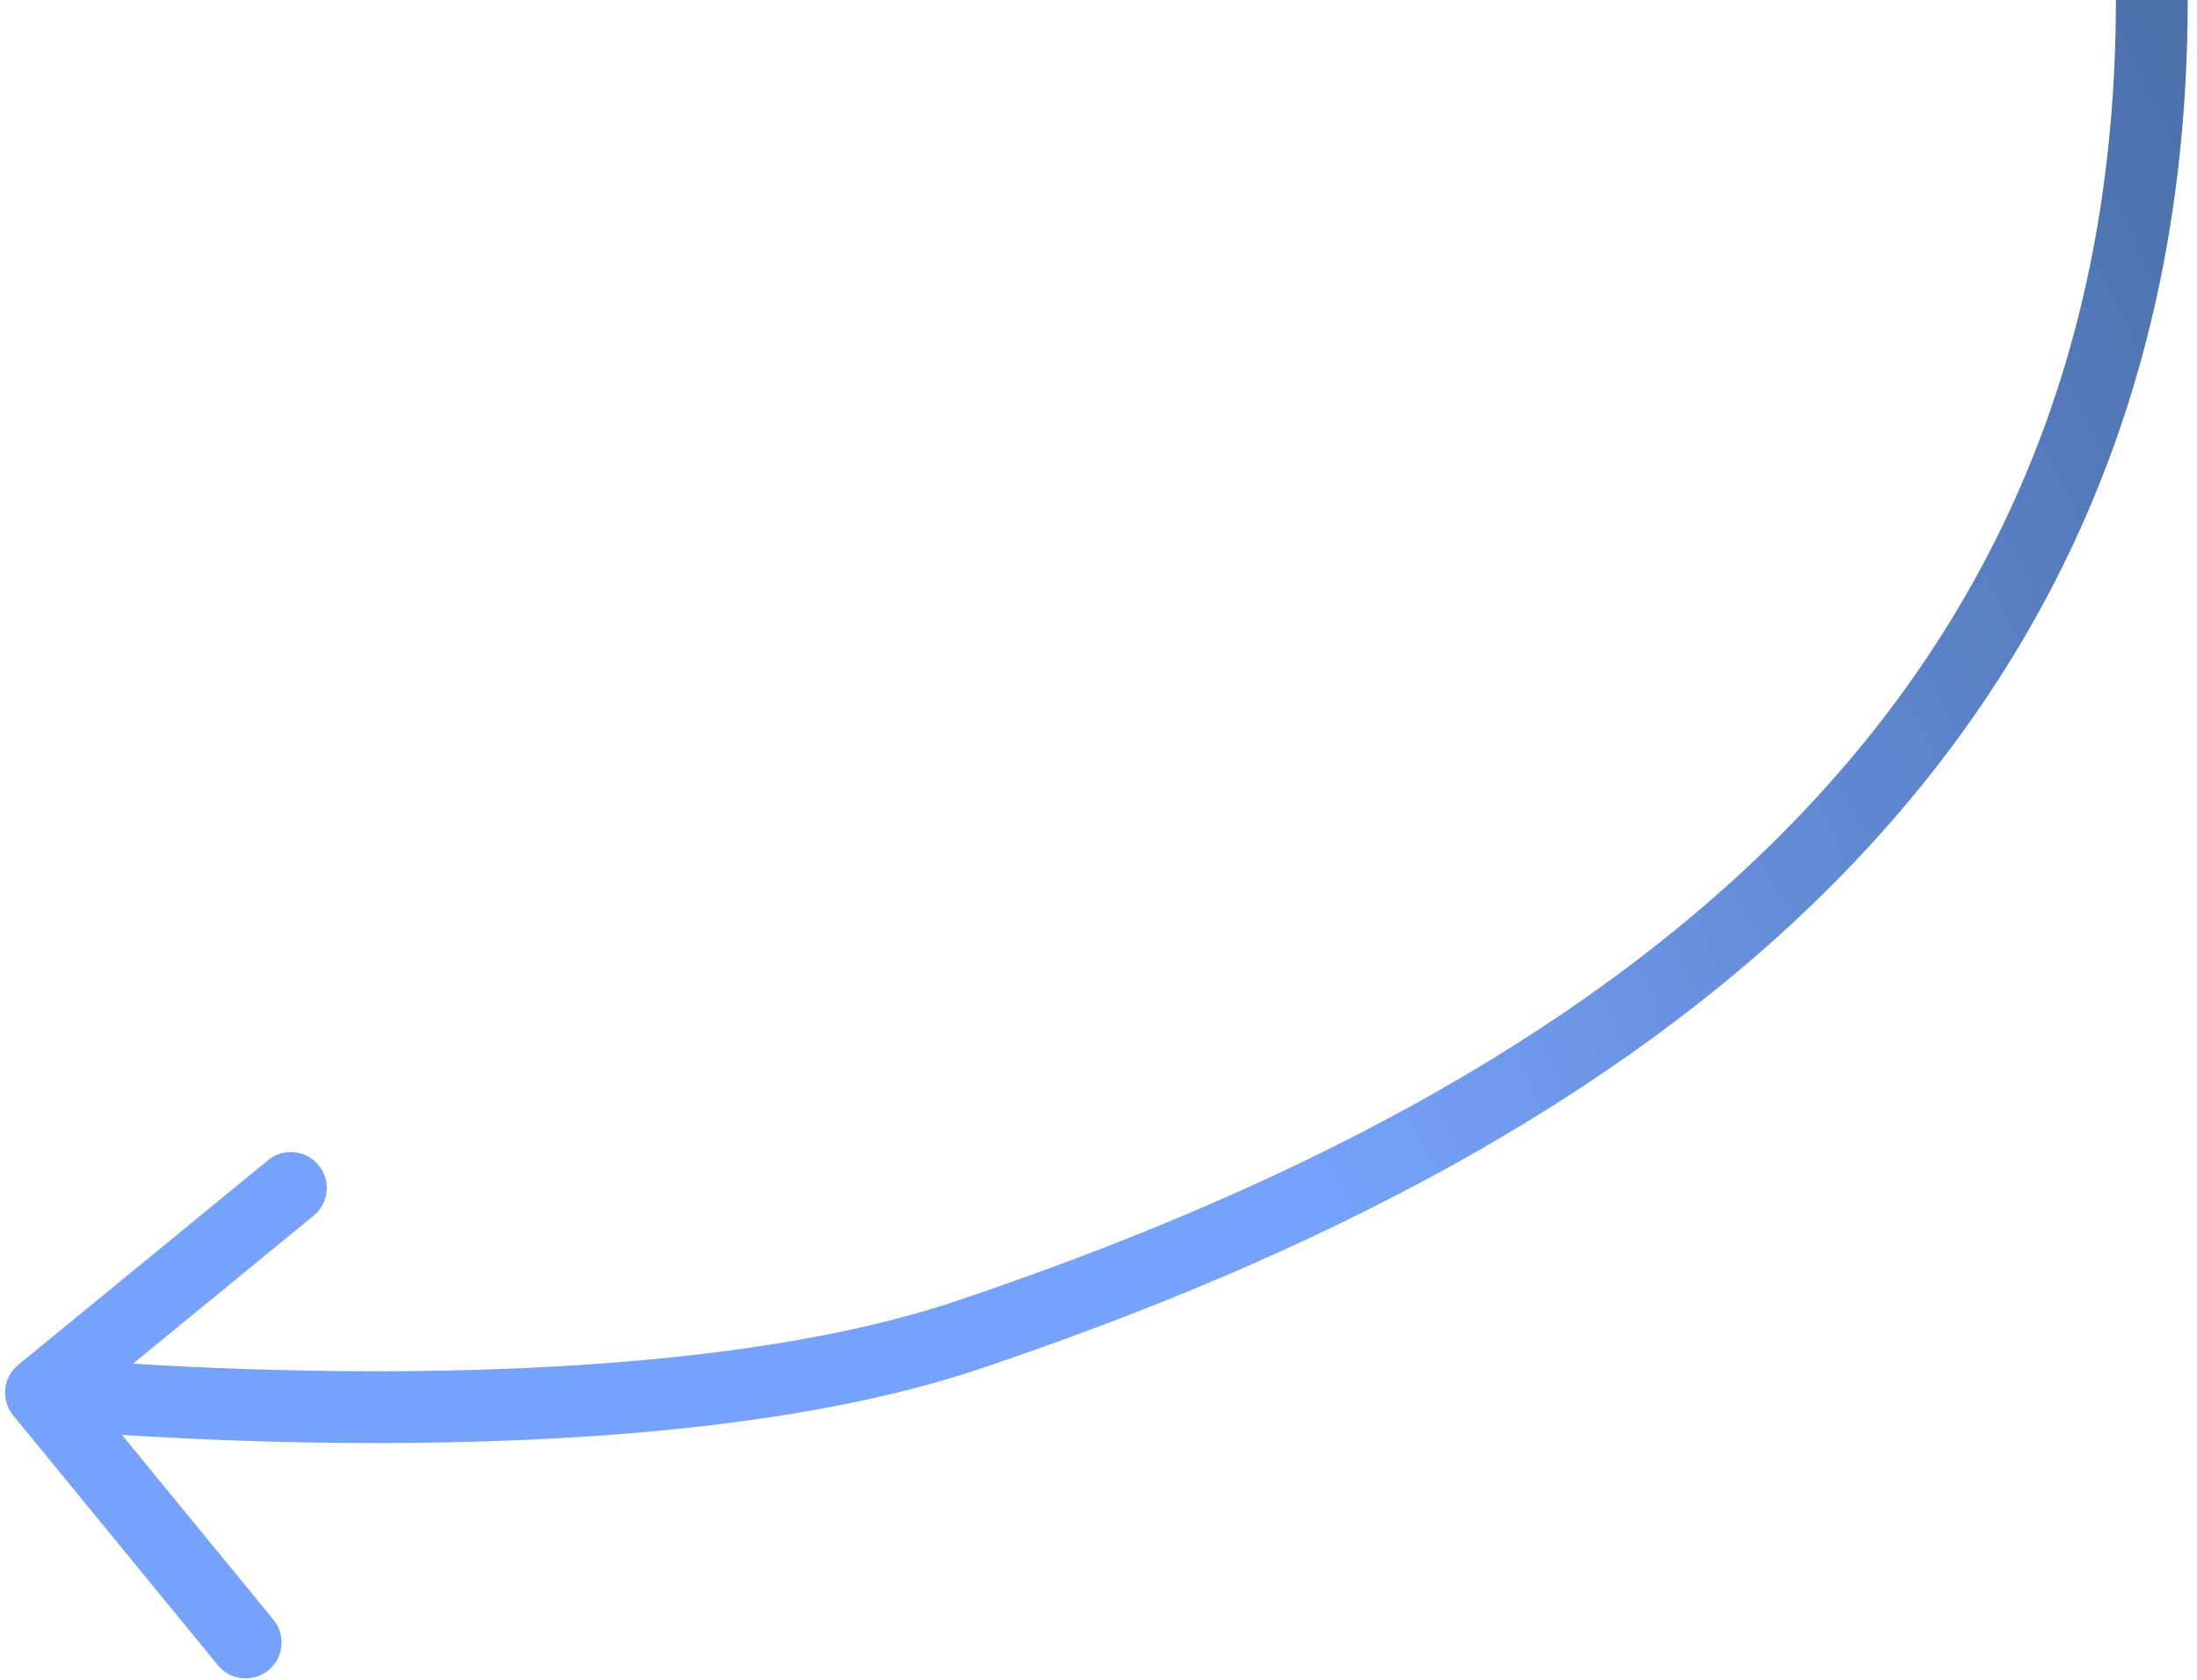 <?xml version="1.0" encoding="UTF-8"?> <svg xmlns="http://www.w3.org/2000/svg" width="153" height="117" viewBox="0 0 153 117" fill="none"> <path d="M67.352 93L68.147 95.37L68.147 95.37L67.352 93ZM0.918 98.584C0.043 97.516 0.199 95.941 1.267 95.066L18.672 80.807C19.74 79.932 21.315 80.088 22.19 81.156C23.065 82.224 22.909 83.799 21.841 84.674L6.37 97.35L19.045 112.82C19.92 113.888 19.764 115.463 18.695 116.338C17.628 117.213 16.052 117.057 15.177 115.989L0.918 98.584ZM152.352 1.85555e-08C152.352 26.177 142.96 46.194 127.634 61.596C112.377 76.926 91.343 87.585 68.147 95.37L66.556 90.63C89.387 82.967 109.603 72.626 124.09 58.069C138.506 43.582 147.352 24.823 147.352 -1.85555e-08L152.352 1.85555e-08ZM68.147 95.37C55.776 99.522 39.306 100.515 26.129 100.511C19.5 100.509 13.629 100.254 9.415 100C7.306 99.872 5.61 99.745 4.438 99.649C3.852 99.601 3.397 99.561 3.087 99.533C2.932 99.519 2.813 99.508 2.732 99.5C2.691 99.496 2.66 99.493 2.639 99.491C2.628 99.49 2.62 99.489 2.614 99.489C2.612 99.489 2.609 99.488 2.608 99.488C2.607 99.488 2.606 99.488 2.606 99.488C2.605 99.488 2.605 99.488 2.852 97C3.099 94.512 3.099 94.512 3.099 94.512C3.099 94.512 3.099 94.512 3.099 94.512C3.1 94.512 3.102 94.513 3.104 94.513C3.108 94.513 3.114 94.514 3.123 94.515C3.141 94.516 3.169 94.519 3.206 94.523C3.28 94.53 3.392 94.54 3.54 94.554C3.835 94.581 4.275 94.619 4.846 94.666C5.986 94.759 7.647 94.884 9.716 95.009C13.857 95.259 19.625 95.509 26.13 95.511C39.221 95.515 55.001 94.508 66.556 90.63L68.147 95.37Z" fill="url(#paint0_linear_21_4)"></path> <defs> <linearGradient id="paint0_linear_21_4" x1="159.019" y1="19.647" x2="0.421" y2="92.1" gradientUnits="userSpaceOnUse"> <stop stop-color="#4B70AA"></stop> <stop offset="0.5" stop-color="#76A2FB"></stop> </linearGradient> </defs> </svg> 